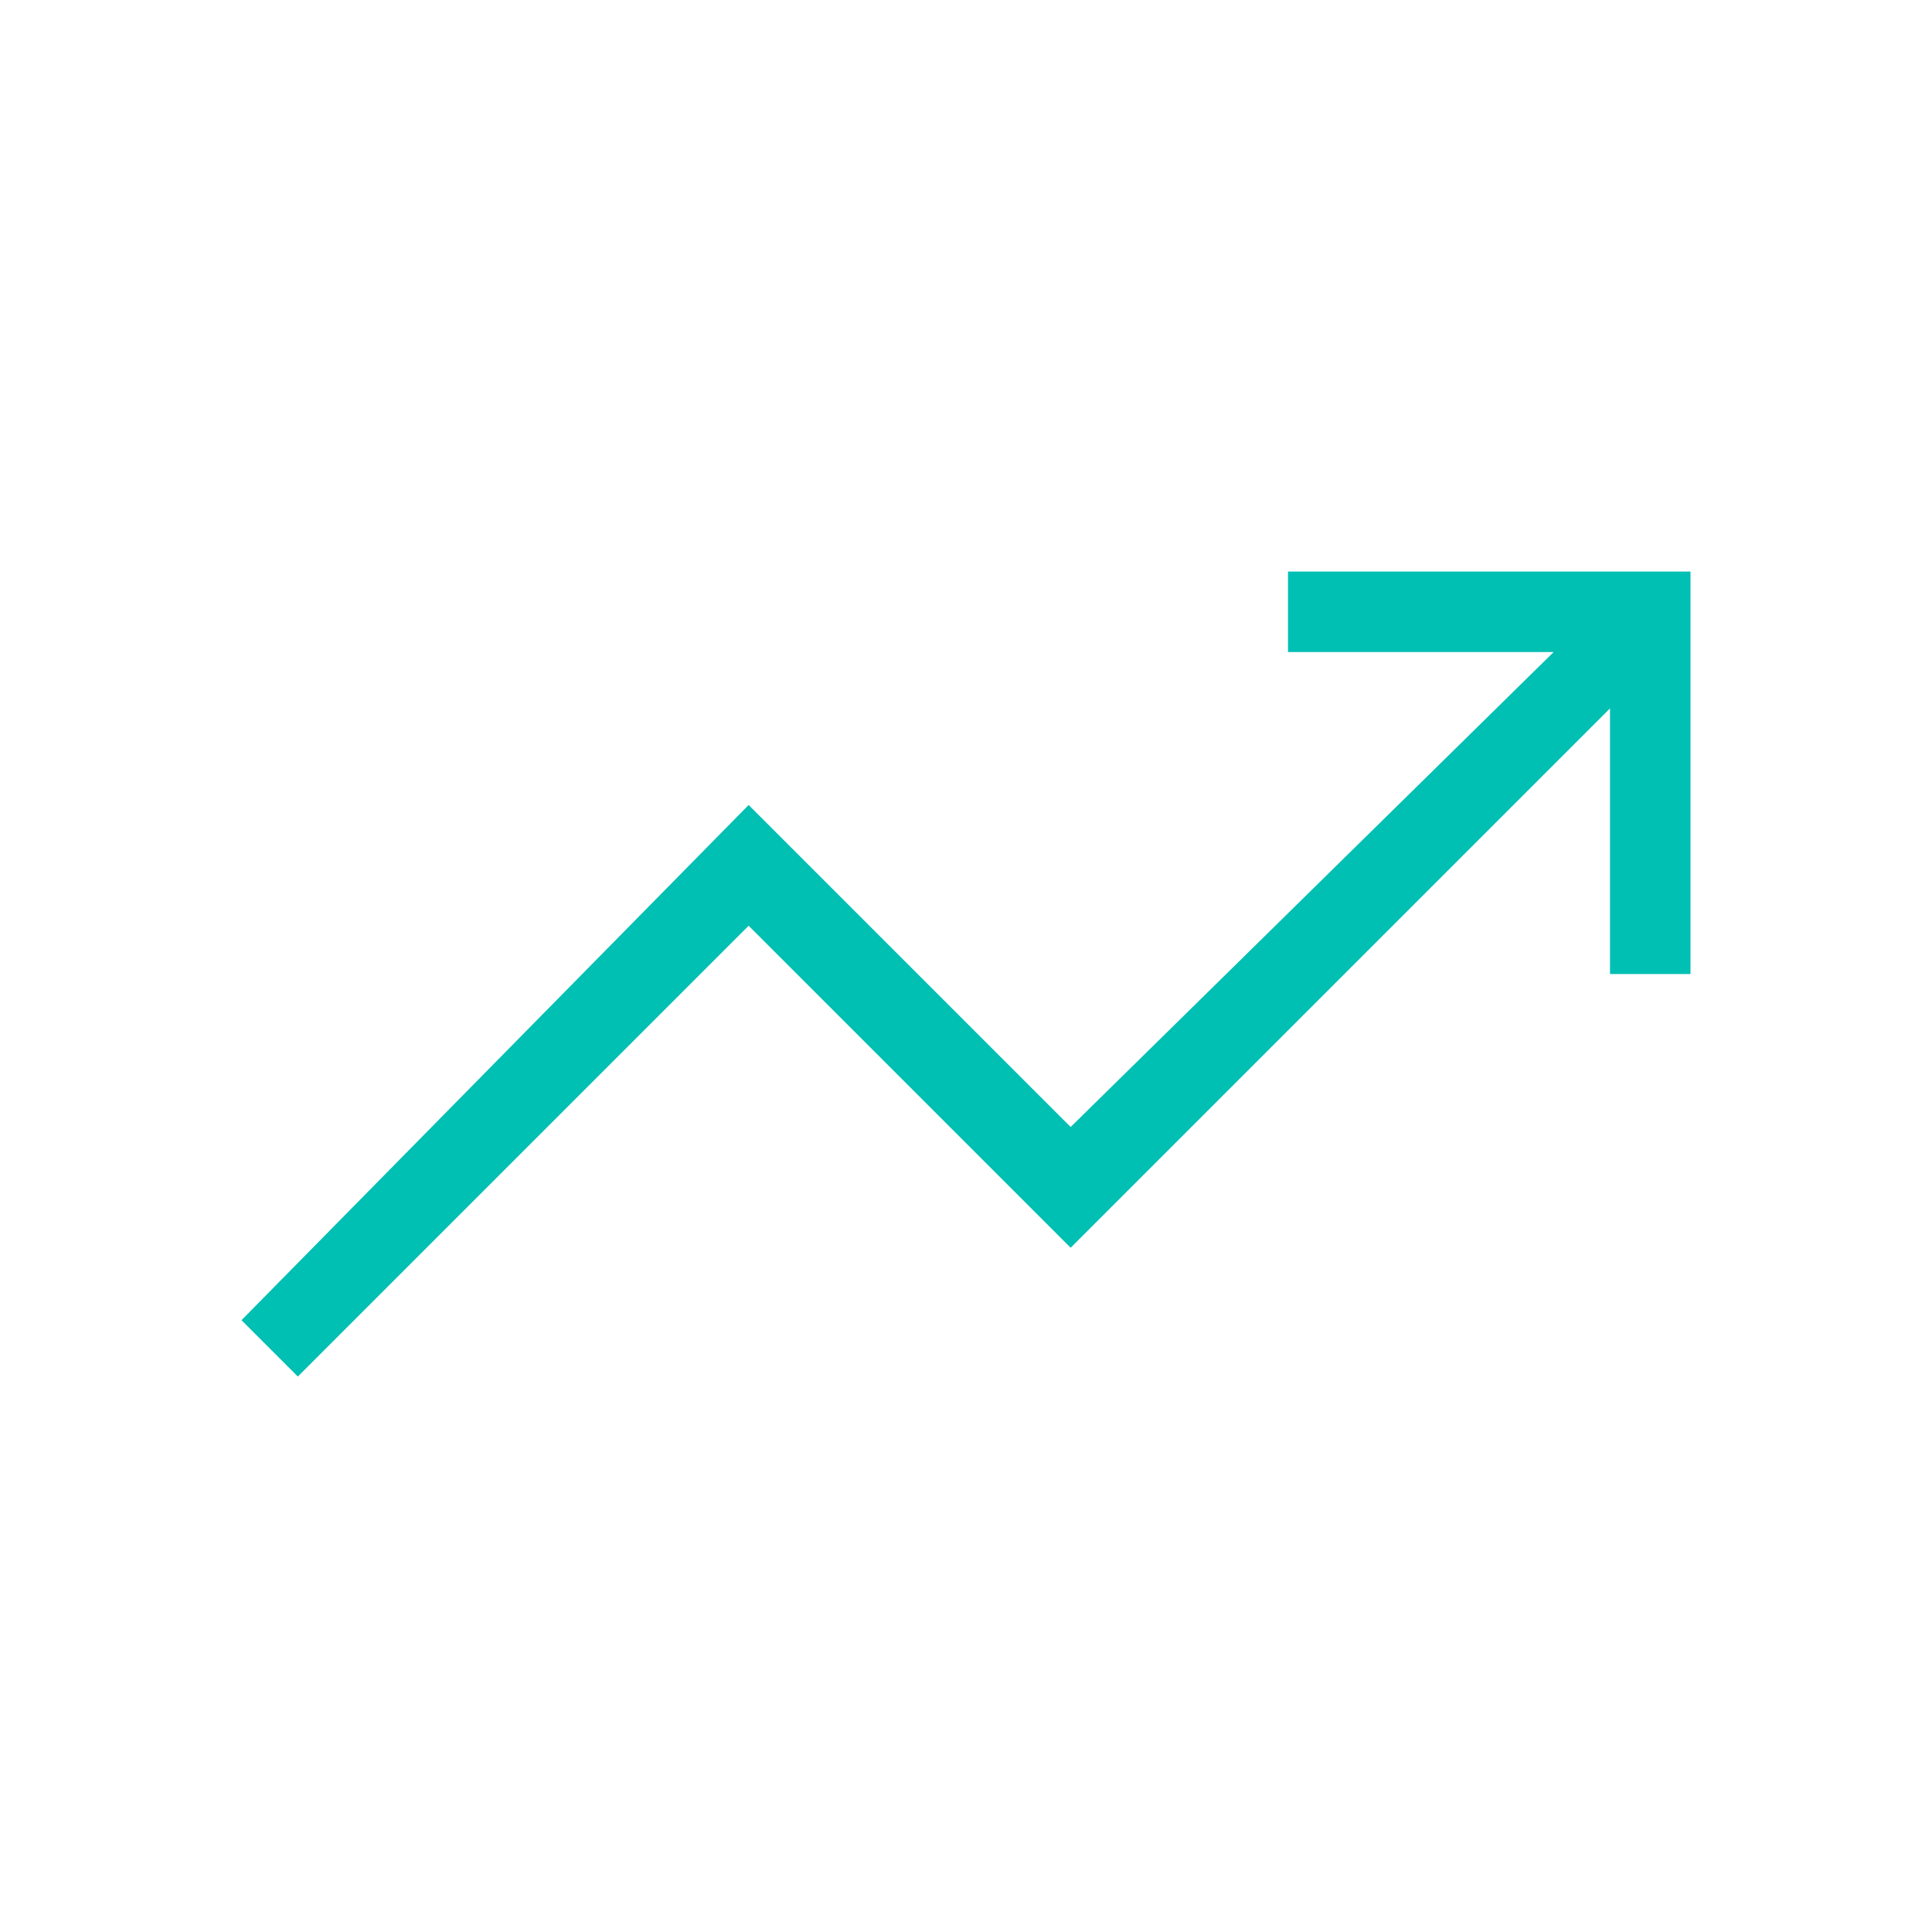 <?xml version="1.0" encoding="UTF-8"?>
<svg id="Layer_1" xmlns="http://www.w3.org/2000/svg" version="1.1" viewBox="0 0 24 24">
  <!-- Generator: Adobe Illustrator 29.0.1, SVG Export Plug-In . SVG Version: 2.1.0 Build 192)  -->
  <defs>
    <style>
      .st0 {
        fill: #00bfb3;
      }
    </style>
  </defs>
  <path class="st0" d="M3.7,17.1l-.7-.7,6.3-6.4,4,4,6-5.9h-3.3v-1h5v5h-1v-3.3l-6.7,6.7-4-4s-5.6,5.6-5.6,5.6Z"/>
</svg>